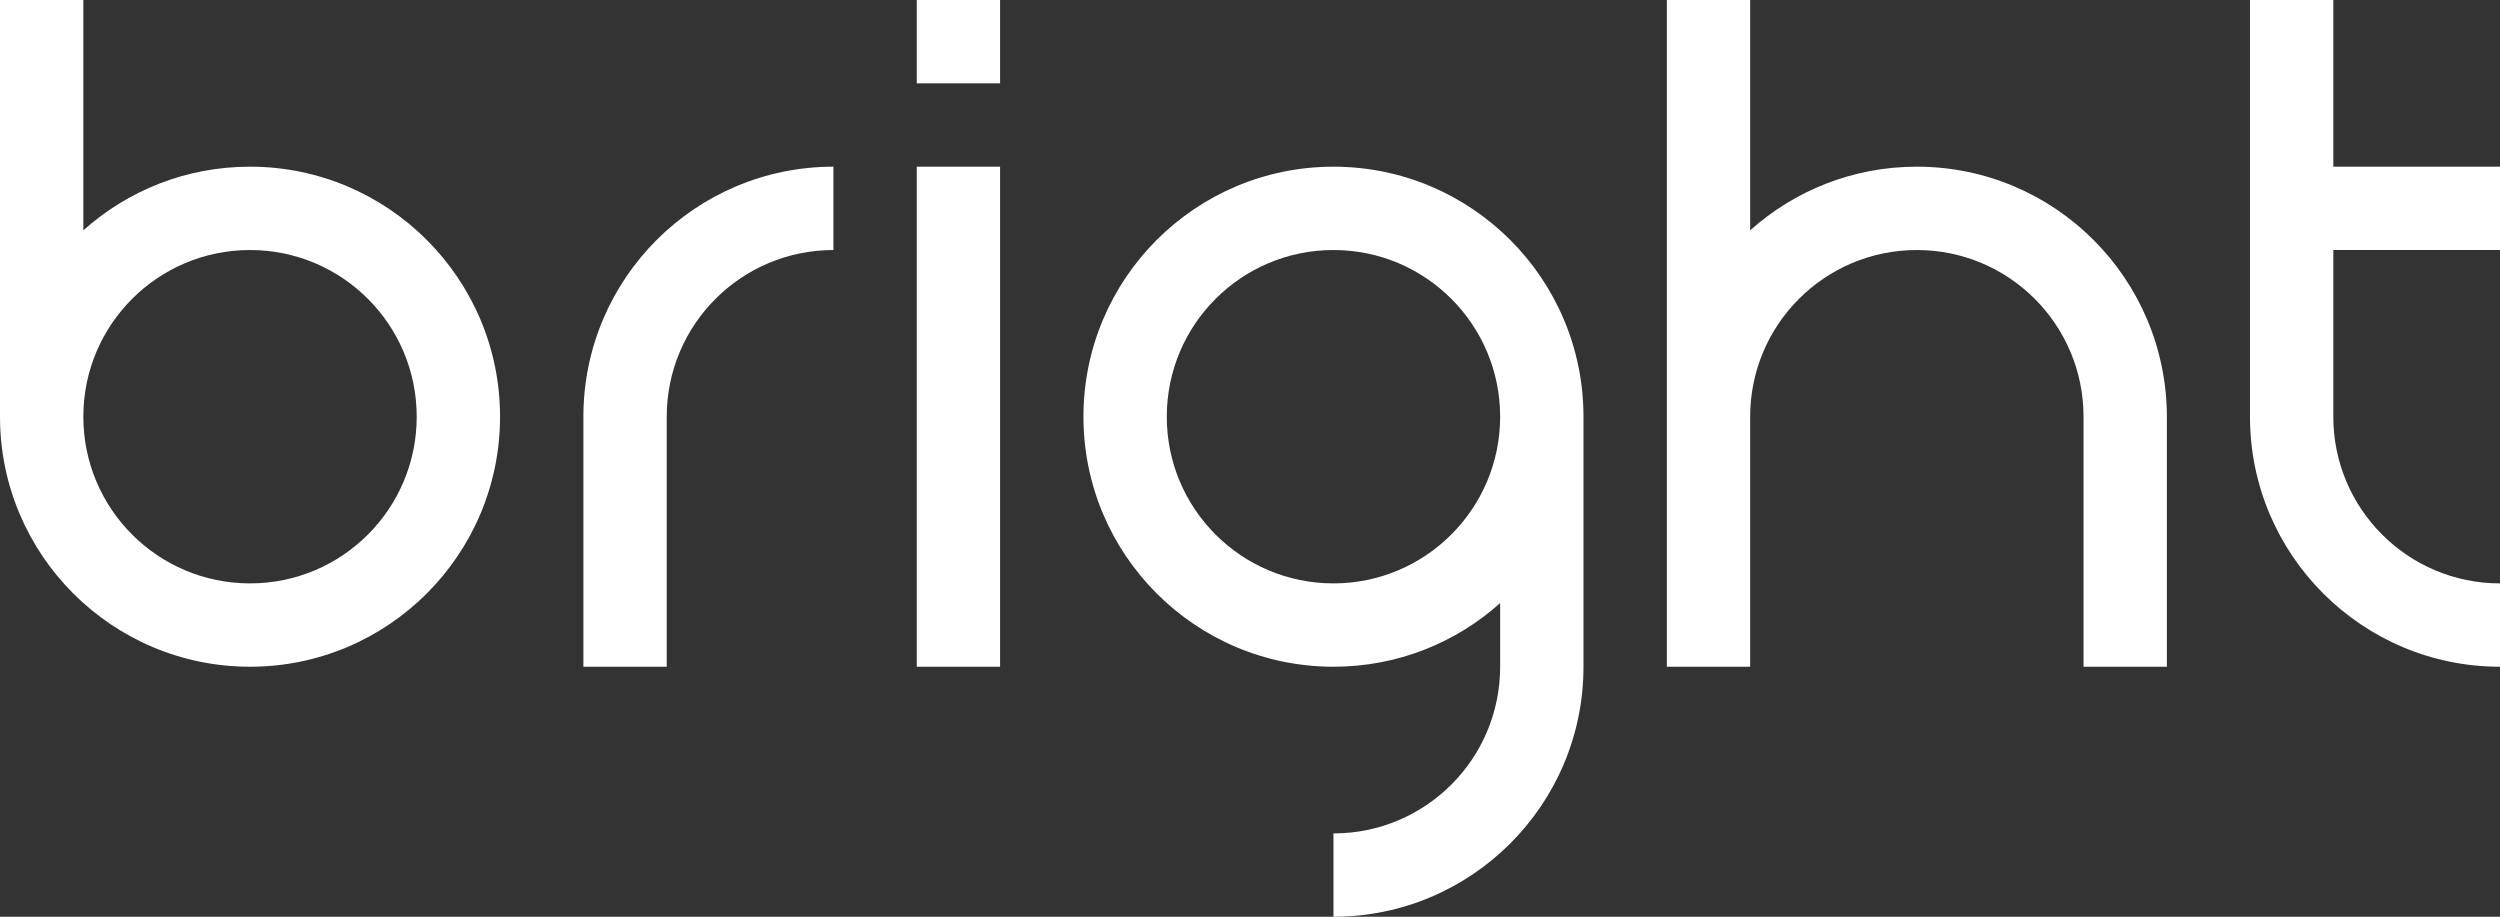 <?xml version="1.0" encoding="utf-8"?>
<!-- Generator: Adobe Illustrator 22.0.1, SVG Export Plug-In . SVG Version: 6.00 Build 0)  -->
<svg version="1.1" id="Layer_1" xmlns="http://www.w3.org/2000/svg" xmlns:xlink="http://www.w3.org/1999/xlink" x="0px" y="0px"
	 viewBox="0 0 1028.9 377.3" style="enable-background:new 0 0 1028.9 377.3;" xml:space="preserve">
	 <rect x="0" y="0" width="1028.9" height="377.3" fill="#333333" stroke="none"/>
	 <style>
		.st0 {fill:white;}
	 </style>
<g>
	<path class="st0" d="M240.1,171.5v102.9h34.3V171.5c0-37.9,30.7-68.6,68.6-68.6V68.6C286.2,68.6,240.1,114.7,240.1,171.5z"/>
	<rect class="st0" x="377.3" y="68.6" width="34.3" height="205.8"/>
	<rect class="st0" x="377.3" width="34.3" height="34.3"/>
	<path class="st0" d="M102.9,68.6c-26.4,0-50.4,9.9-68.6,26.2V68.6V0H0v68.6v102.9c0,56.8,46.1,102.9,102.9,102.9s102.9-46.1,102.9-102.9
		S159.7,68.6,102.9,68.6z M102.9,240.1c-37.9,0-68.6-30.7-68.6-68.6s30.7-68.6,68.6-68.6s68.6,30.7,68.6,68.6
		S140.8,240.1,102.9,240.1z"/>
	<path class="st0" d="M788.9,68.6c-26.4,0-50.4,9.9-68.6,26.2V0H686v274.4h34.3V171.5c0-37.9,30.7-68.6,68.6-68.6c37.9,0,68.6,30.7,68.6,68.6
		v102.9h34.3V171.5C891.7,114.7,845.7,68.6,788.9,68.6z"/>
	<path class="st0" d="M1028.9,102.9V68.6h-68.6V0H926v171.5c0,56.8,46.1,102.9,102.9,102.9v-34.3c-37.9,0-68.6-30.7-68.6-68.6v-68.6H1028.9z"/>
	<path class="st0" d="M548.8,68.6c-56.8,0-102.9,46.1-102.9,102.9s46.1,102.9,102.9,102.9c26.4,0,50.4-9.9,68.6-26.2v26.2
		c0,37.9-30.7,68.6-68.6,68.6v34.3c56.8,0,102.9-46.1,102.9-102.9V171.5C651.7,114.7,605.6,68.6,548.8,68.6z M548.8,240.1
		c-37.9,0-68.6-30.7-68.6-68.6s30.7-68.6,68.6-68.6c37.9,0,68.6,30.7,68.6,68.6S586.6,240.1,548.8,240.1z"/>
</g>
</svg>
